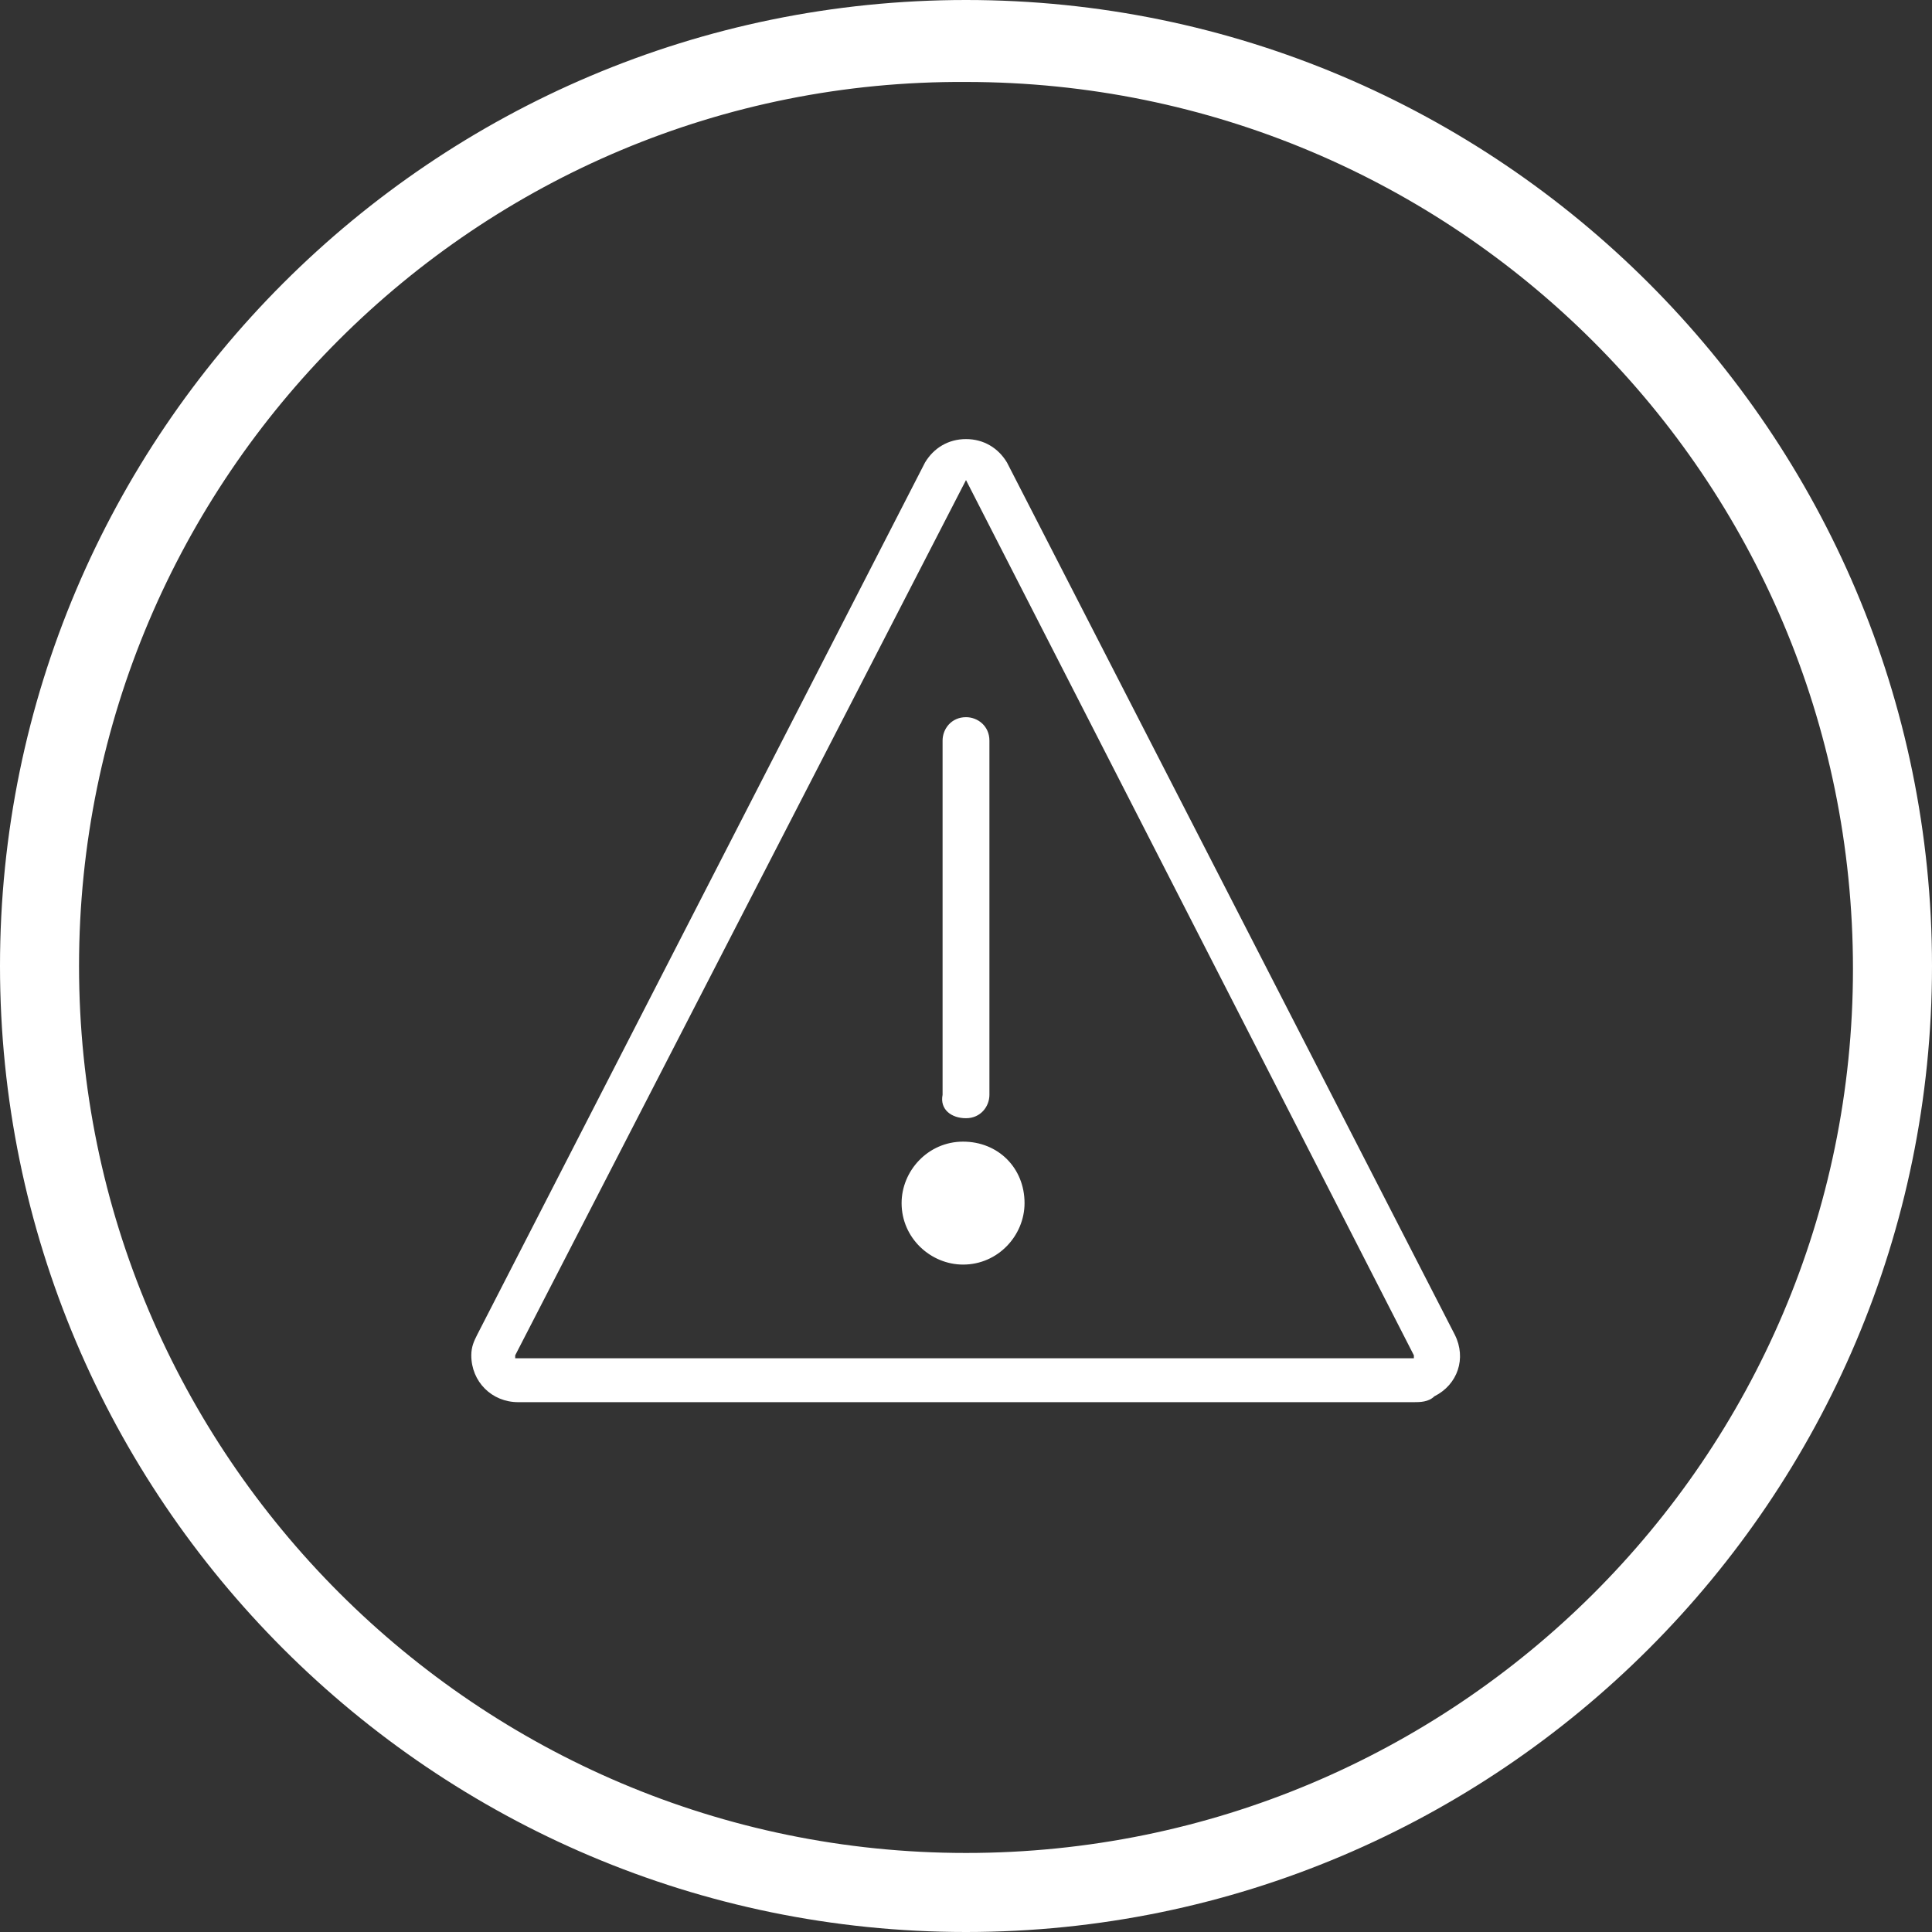 <svg enable-background="new 0 0 66 66" height="66" viewBox="0 0 66 66" width="66" xmlns="http://www.w3.org/2000/svg"><rect x="0" y="0" width="66" height="66" fill="#333333" stroke="none"/><g fill="#fff"><path d="m66 33c0 18.2-14.8 33-33 33s-33-14.8-33-33 14.8-33 33-33 33 14.8 33 33zm-33-30.2c-16.7-.1-30.3 13.5-30.3 30.2s13.6 30.3 30.3 30.3 30.3-13.5 30.3-30.2c0-16.8-13.6-30.3-30.3-30.3 0-.1 0-.1 0 0z"/><path d="m48.3 47.9h-30.6c-.9 0-1.6-.7-1.6-1.6 0-.3.1-.5.2-.7l15.3-29.8c.3-.5.8-.8 1.4-.8s1.1.3 1.4.8l15.3 29.8c.4.8.1 1.7-.7 2.1-.2.2-.5.2-.7.2zm-15.3-31.5s-.1.1 0 0l-15.4 29.9v.1h.1 30.5.1v-.1z"/><path d="m33 38.2c.5 0 .8-.4.8-.8v-12.1c0-.5-.4-.8-.8-.8-.5 0-.8.4-.8.8v12.1c-.1.5.3.8.8.8z"/><path d="m32.9 39c-1.2 0-2.1 1-2.1 2.1 0 1.2 1 2.1 2.1 2.1 1.2 0 2.1-1 2.1-2.1 0-1.2-.9-2.1-2.1-2.1z"/></g></svg>
